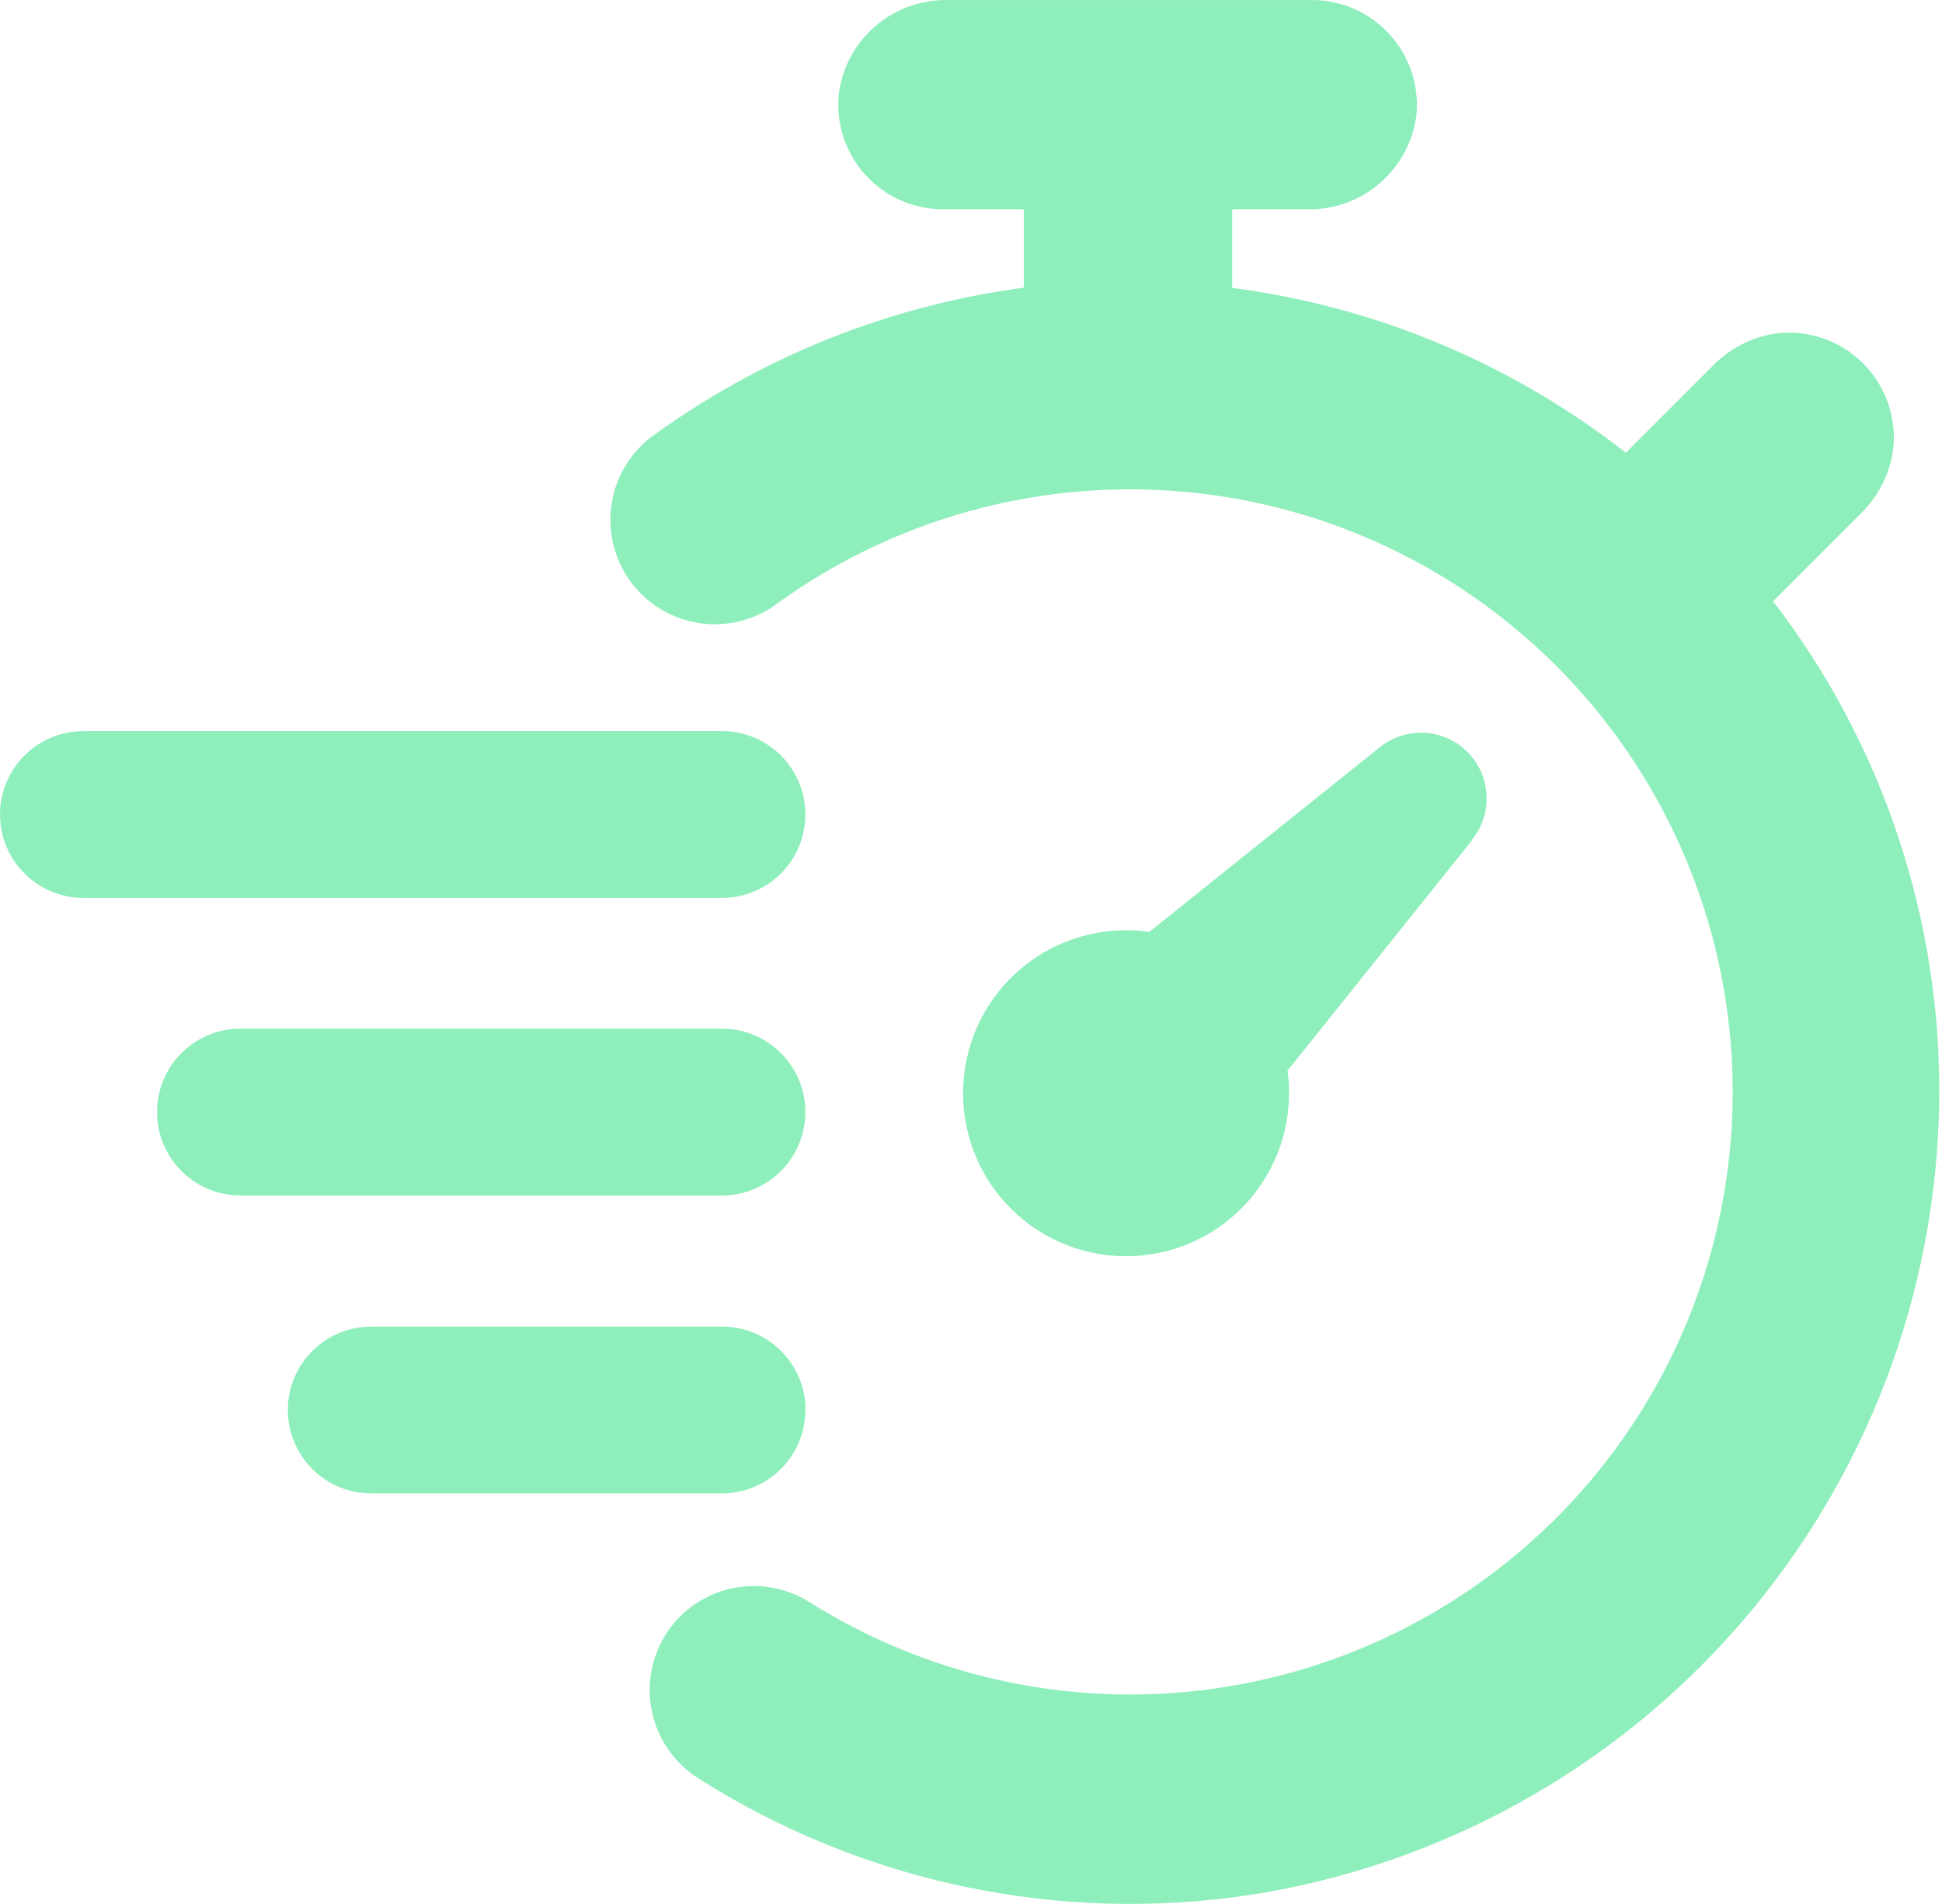 <svg fill="none" height="50" viewBox="0 0 51 50" width="51" xmlns="http://www.w3.org/2000/svg"><path d="m38.661 22.063-4.849 6.053c.167 1.194-.177 2.403-.948 3.33-.77.927-1.896 1.486-3.1 1.54s-2.375-.402-3.226-1.256c-.851-.854-1.301-2.027-1.242-3.231.059-1.204.624-2.327 1.554-3.094.93-.766 2.14-1.105 3.333-.933l6.053-4.849c.446-.359 1.04-.474 1.587-.306.547.168.975.596 1.143 1.143.168.547.053 1.142-.306 1.587zm-17.506 14.965c0-.581-.231-1.139-.642-1.549-.411-.411-.968-.642-1.549-.642h-9.214c-.783 0-1.506.417-1.898 1.095-.391.678-.391 1.513 0 2.191.391.678 1.115 1.095 1.898 1.095h9.209c.581 0 1.138-.231 1.549-.642.411-.411.642-.968.642-1.549zm27.697-23.527c.462-.443.764-1.027.86-1.661.109-.846-.181-1.695-.784-2.298-.603-.604-1.452-.893-2.298-.784-.633.095-1.218.397-1.661.86l-2.271 2.271 0-0c-2.996-2.343-6.567-3.838-10.339-4.329v-2.063h1.979c.698.012 1.375-.233 1.902-.69.528-.456.869-1.091.957-1.782.076-.769-.175-1.535-.692-2.11-.516-.575-1.251-.907-2.024-.914h-9.596c-.697-.012-1.375.233-1.902.69-.528.456-.868 1.091-.957 1.782-.076.773.178 1.542.699 2.118.521.576 1.261.905 2.039.905h2.122v2.058c-3.557.473-6.937 1.833-9.83 3.957-.743.595-1.124 1.533-1.006 2.478.117.945.716 1.761 1.582 2.157.866.396 1.875.314 2.666-.216 3.104-2.284 6.934-3.357 10.774-3.018 3.839.339 7.422 2.068 10.077 4.862 2.655 2.793 4.199 6.46 4.343 10.311.144 3.851-1.123 7.622-3.562 10.606-2.439 2.984-5.883 4.975-9.687 5.599-3.803.625-7.703-.16-10.969-2.207-.558-.357-1.227-.5-1.882-.403-.655.098-1.253.429-1.683.933-.509.602-.733 1.395-.617 2.175.117.78.564 1.472 1.226 1.899 4.325 2.756 9.504 3.845 14.572 3.066 4.978-.787 9.517-3.308 12.817-7.117 3.299-3.809 5.149-8.661 5.219-13.7.069-4.748-1.468-9.38-4.361-13.146zm-29.892 10.079c.783 0 1.506-.418 1.897-1.095.391-.678.391-1.513 0-2.191-.392-.678-1.115-1.096-1.897-1.096h-16.769c-.783 0-1.506.418-1.898 1.096-.391.678-.391 1.513 0 2.191.391.677 1.115 1.095 1.898 1.095zm0 3.432h-12.646c-.783 0-1.506.418-1.897 1.096-.392.678-.392 1.513 0 2.191.391.678 1.115 1.096 1.897 1.096h12.646c.783 0 1.506-.418 1.897-1.096.391-.678.391-1.513 0-2.191-.392-.678-1.115-1.096-1.897-1.096z" fill="#8FEFBC"/></svg>